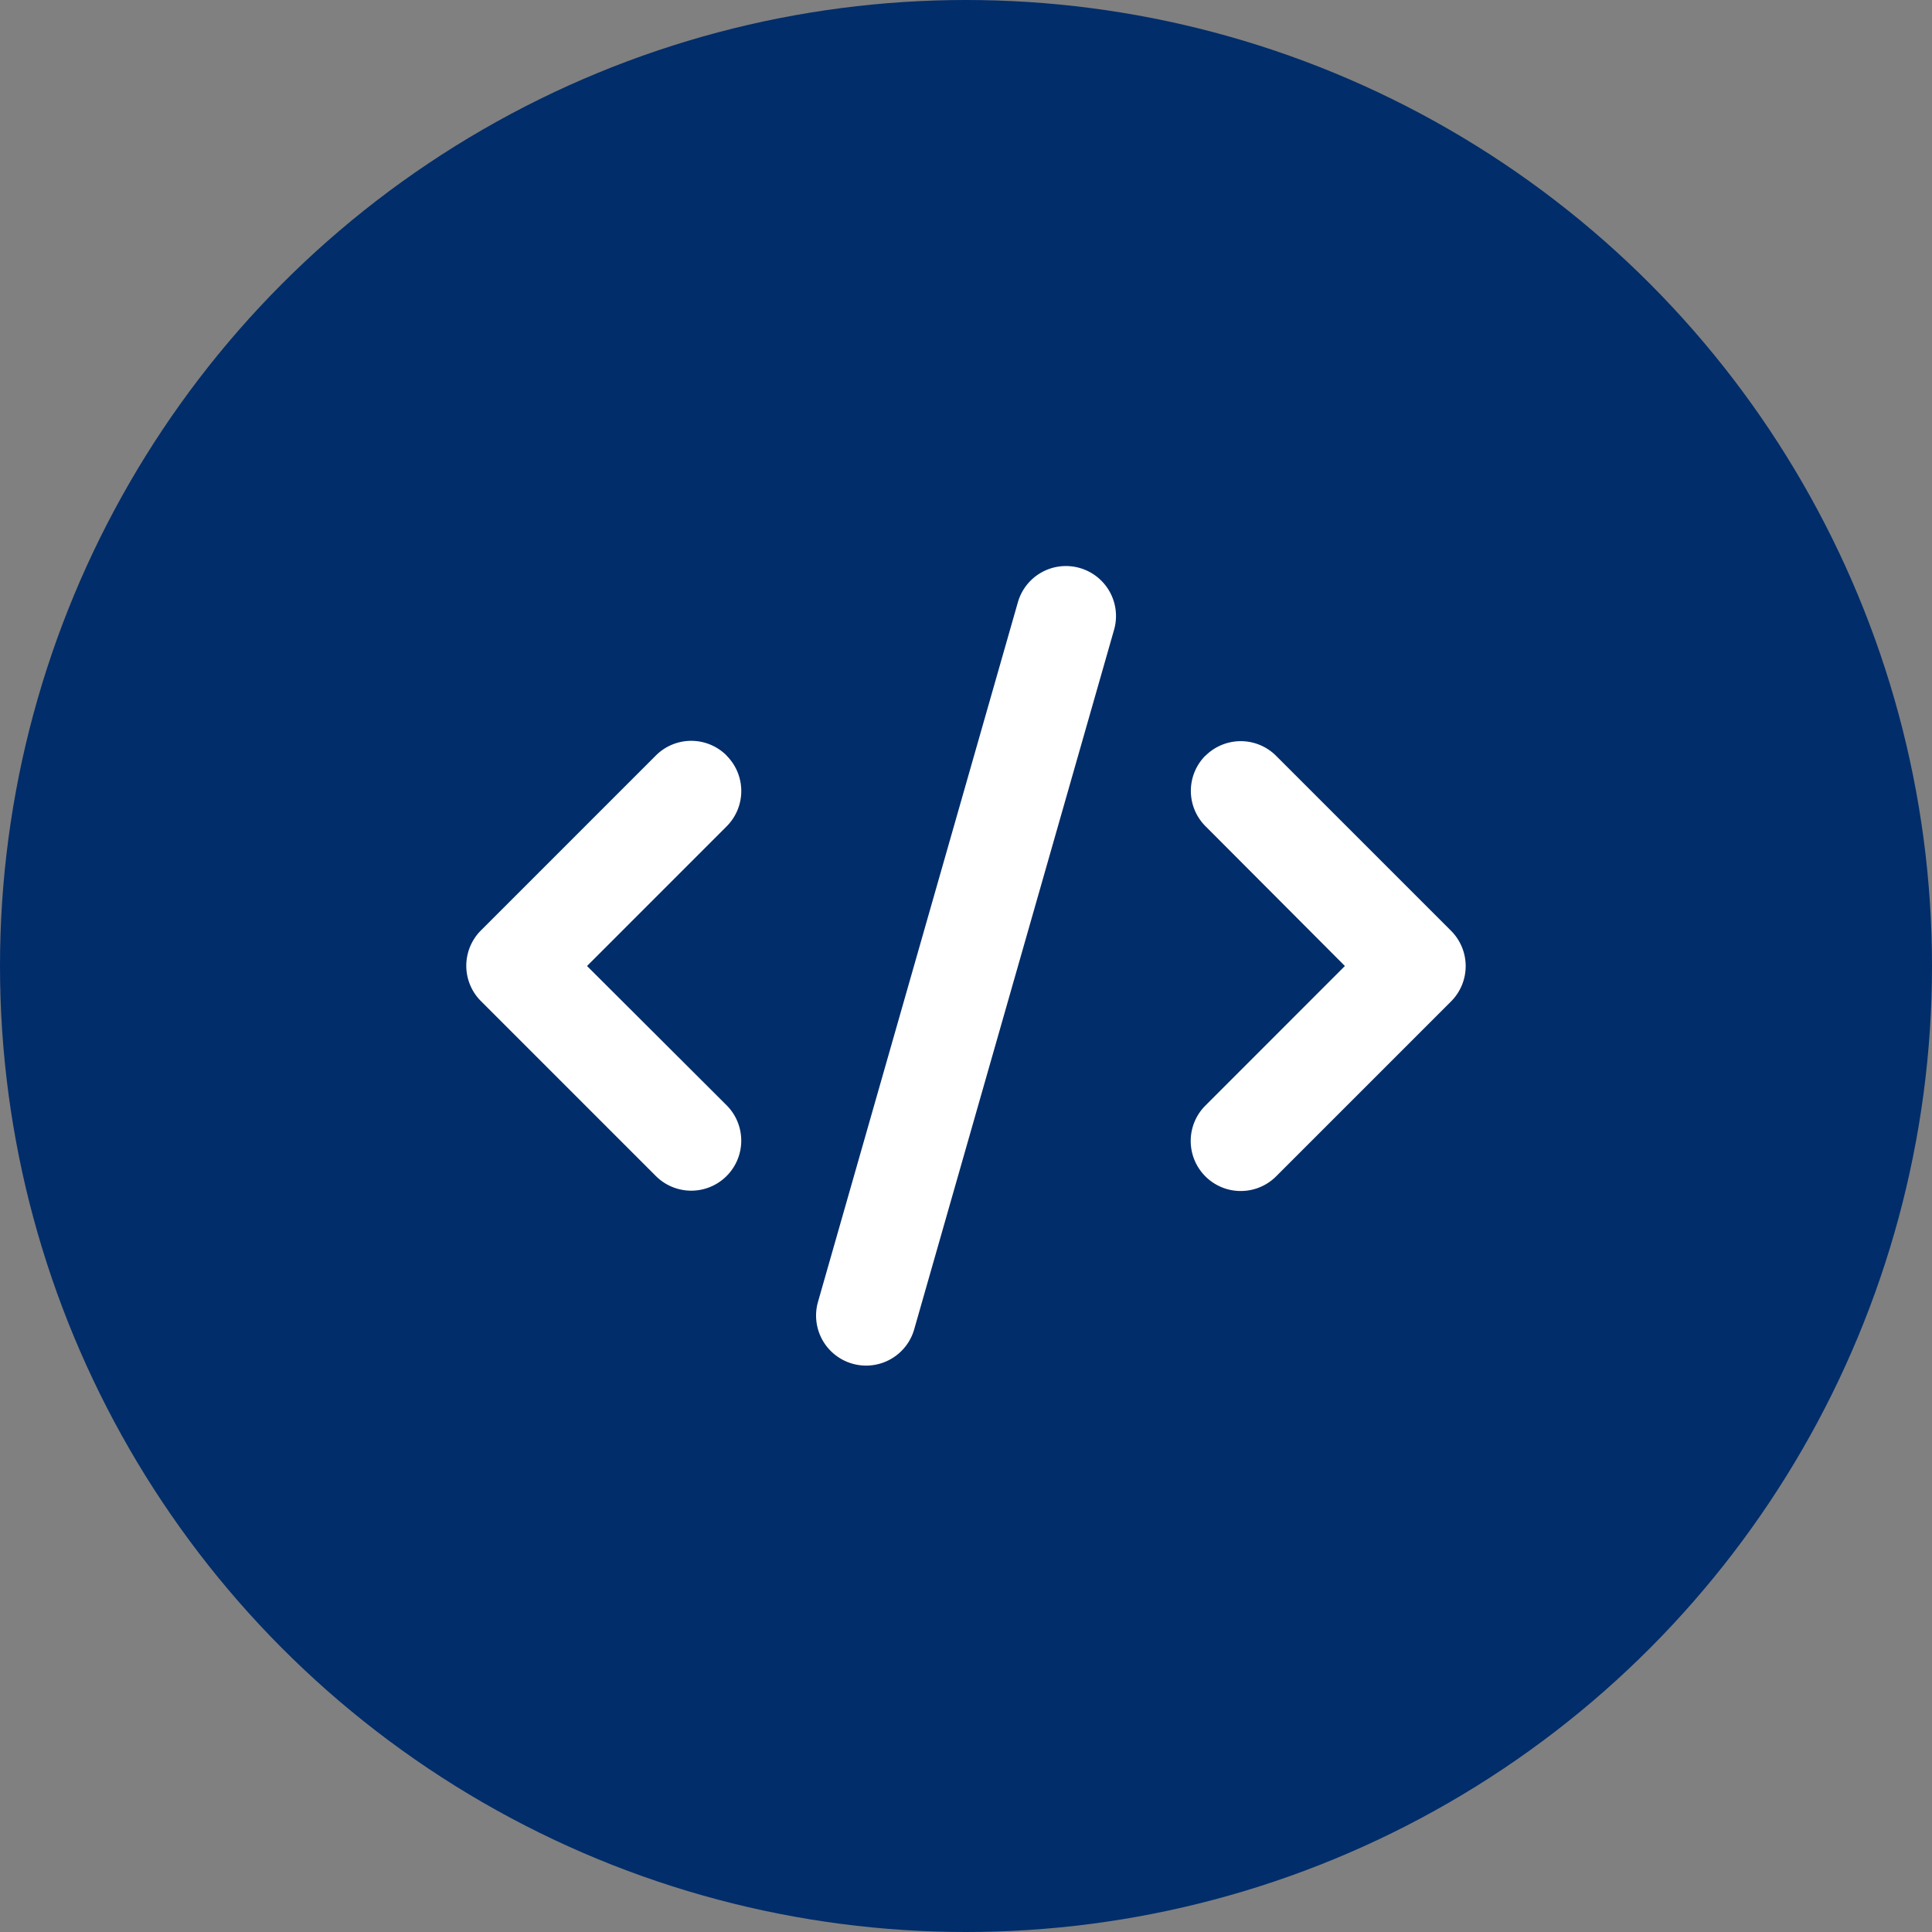 <svg xmlns="http://www.w3.org/2000/svg" width="58" height="58" viewBox="0 0 58 58">
  <rect x="0" y="0" width="58" height="58" fill="#808080" stroke="none"/>
  <g id="Gruppe_41" data-name="Gruppe 41" transform="translate(-980 -3418)">
    <circle id="Ellipse_8" data-name="Ellipse 8" cx="29" cy="29" r="29" transform="translate(980 3418)" fill="#012d6a"/>
    <path id="code-solid" d="M18.438,0a1.5,1.5,0,0,0-1.856,1.031l-6,21a1.5,1.5,0,0,0,2.888.825l6-21A1.5,1.5,0,0,0,18.438,0Zm3.778,5.63a1.5,1.5,0,0,0,0,2.124L26.4,11.949,22.211,16.14a1.5,1.5,0,1,0,2.124,2.124l5.25-5.25a1.5,1.5,0,0,0,0-2.124l-5.25-5.25a1.5,1.5,0,0,0-2.124,0Zm-14.378,0a1.5,1.5,0,0,0-2.124,0l-5.25,5.25a1.5,1.5,0,0,0,0,2.124l5.25,5.25a1.5,1.5,0,0,0,2.124-2.124L3.648,11.949,7.838,7.758a1.5,1.5,0,0,0,0-2.124Z" transform="translate(993.975 3435.051)" fill="#fff"/>
  </g>
</svg>
